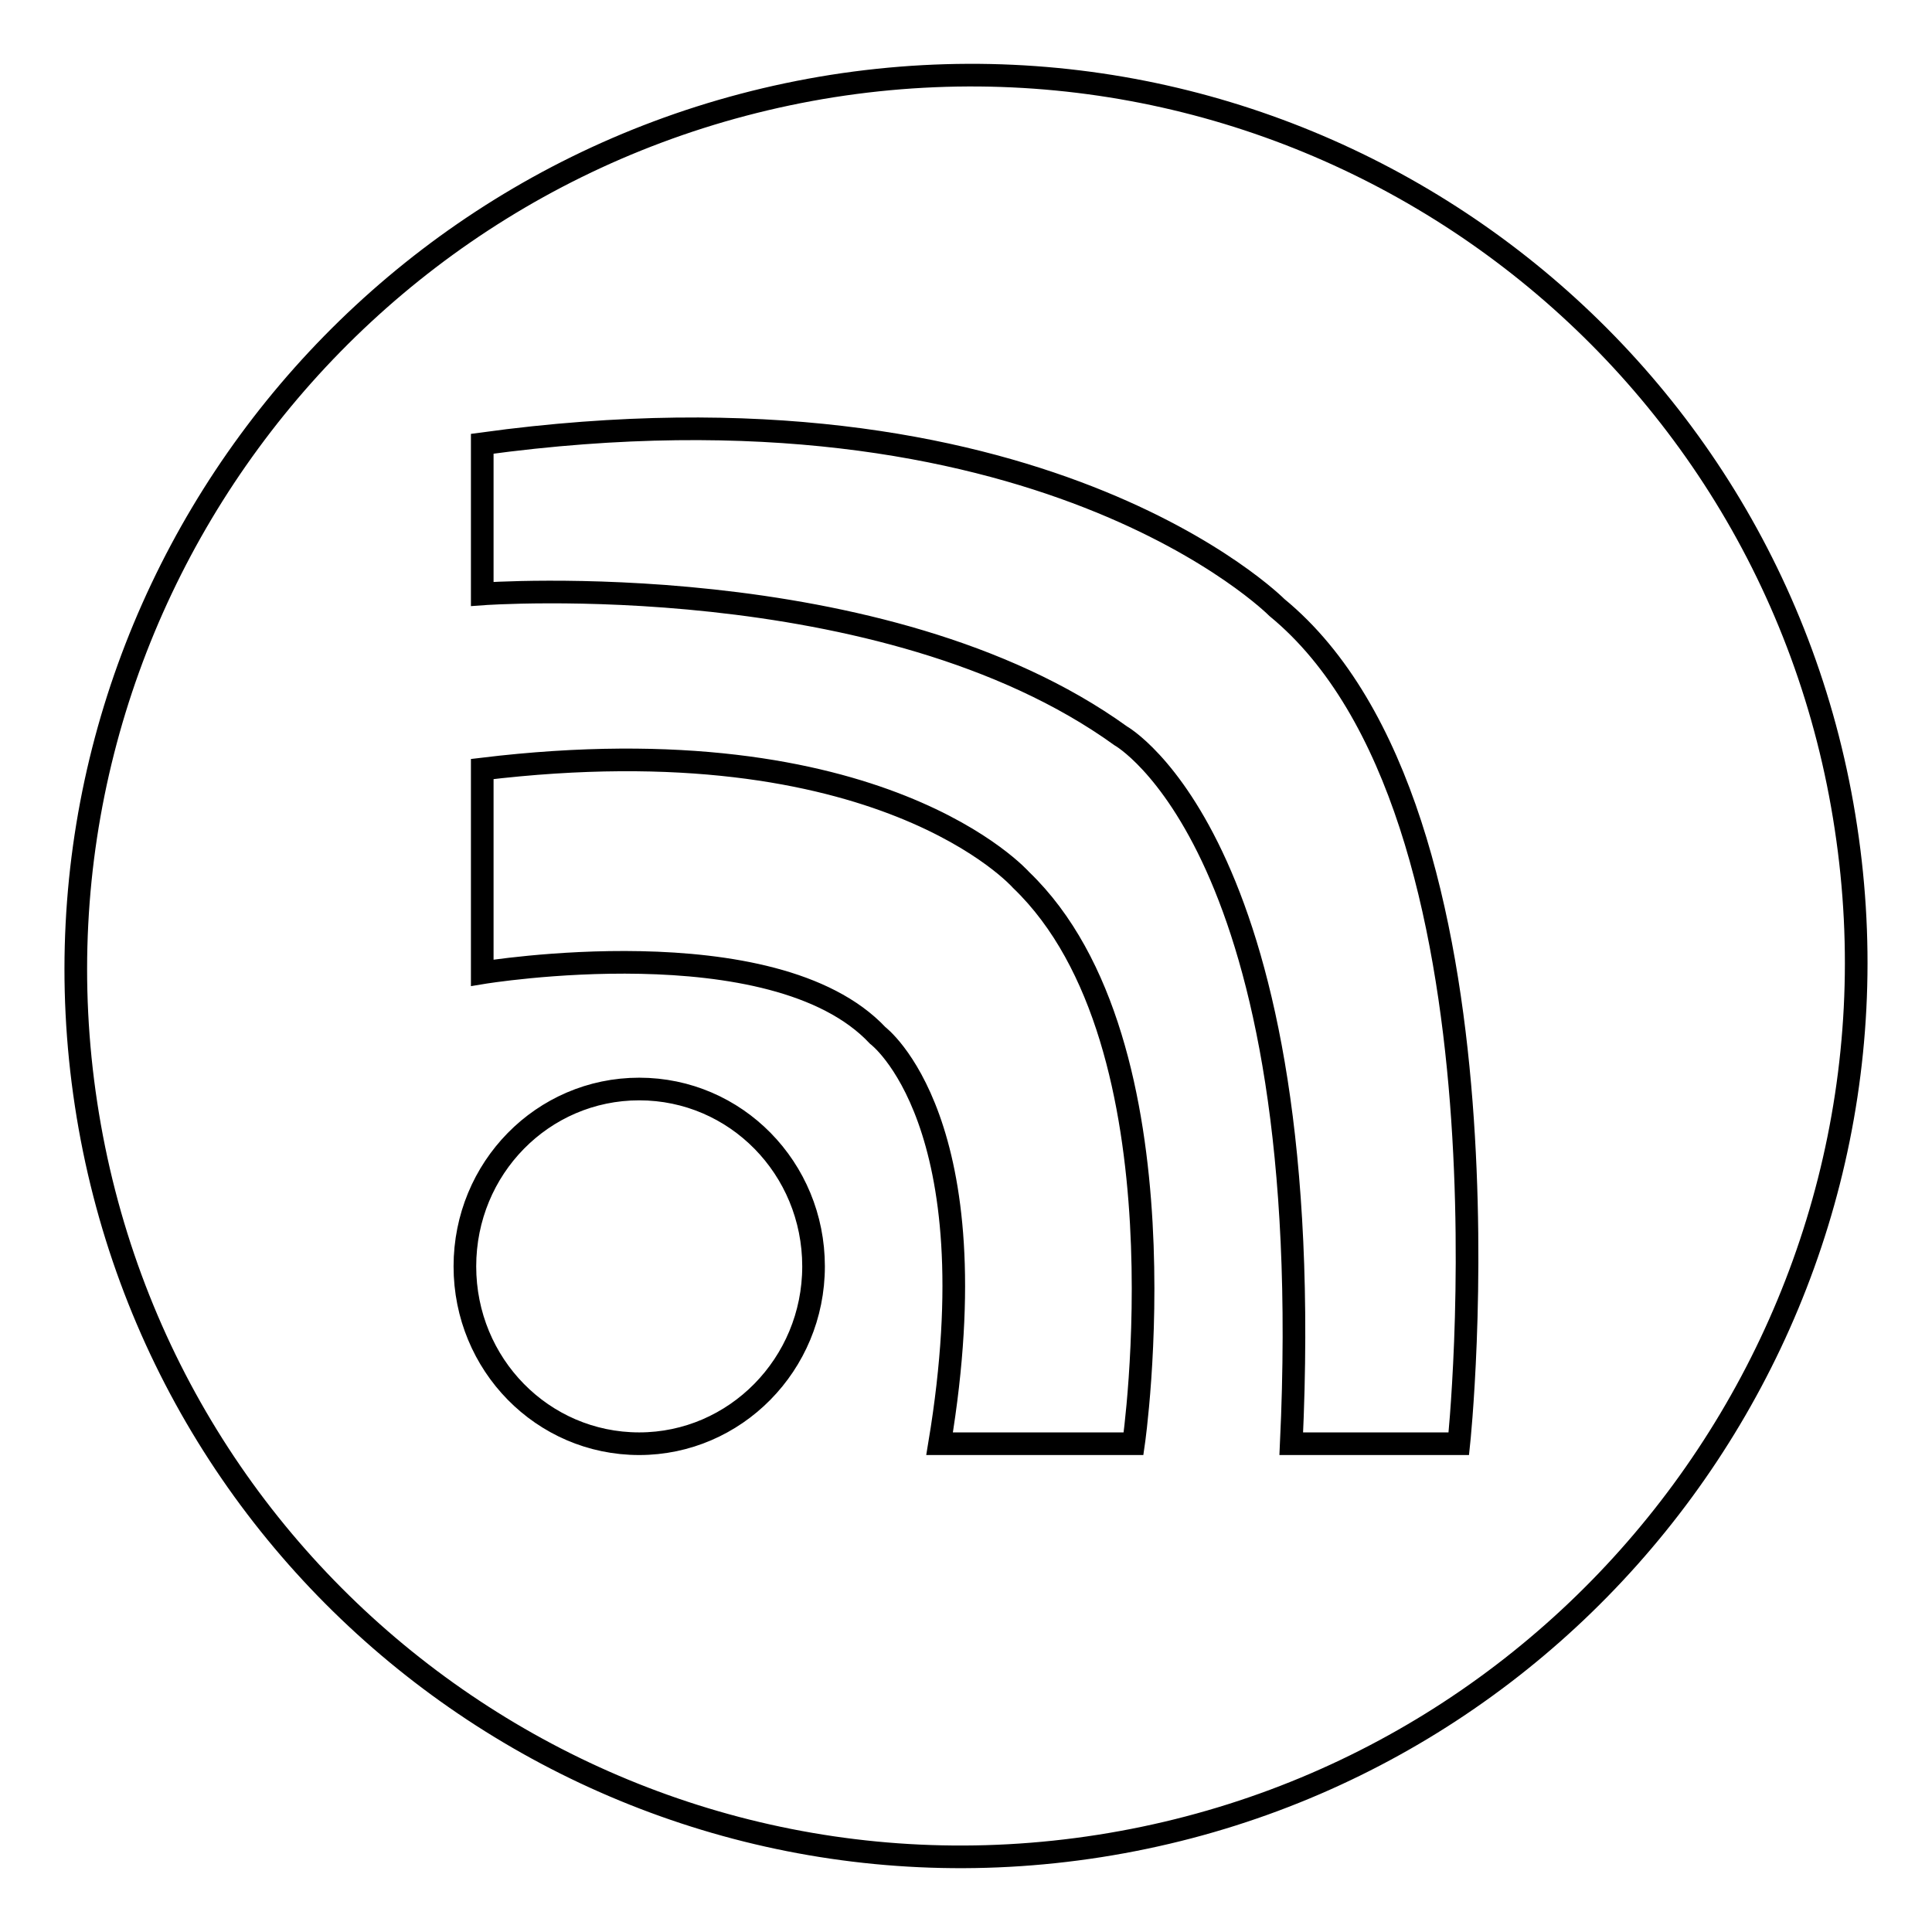 <?xml version="1.0" encoding="utf-8"?>
<!-- Svg Vector Icons : http://www.onlinewebfonts.com/icon -->
<!DOCTYPE svg PUBLIC "-//W3C//DTD SVG 1.1//EN" "http://www.w3.org/Graphics/SVG/1.1/DTD/svg11.dtd">
<svg version="1.1" xmlns="http://www.w3.org/2000/svg" xmlns:xlink="http://www.w3.org/1999/xlink" x="0px" y="0px" viewBox="0 0 256 256" enable-background="new 0 0 256 256" xml:space="preserve">
<g> <path stroke-width="3" fill-opacity="0" stroke="#000000"  d="M244.6,109.7c-9.7-64.4-69.9-108.4-134.3-98.3C45.9,21.6,1.6,81.9,11.4,146.3 c9.8,64.4,69.9,108.4,134.3,98.3C210.1,234.5,254.4,174.1,244.6,109.7L244.6,109.7z M84.7,191.3c-12.8,0-23.1-10.5-23.1-23.5 c0-13,10.3-23.5,23.1-23.5c12.8,0,23.1,10.5,23.1,23.5C107.8,180.8,97.4,191.3,84.7,191.3z M150.2,191.3h-25.7 c7.1-42.7-8.2-54.1-8.2-54.1c-13.8-14.7-52.4-8.3-52.4-8.3v-27c52.9-6.4,71.4,14.7,71.4,14.7C157.9,138.3,150.2,191.3,150.2,191.3z  M193.3,191.3h-22.2c3.7-79.1-22.6-93.8-22.6-93.8C117,74.8,63.9,78.7,63.9,78.7V58.8c73.8-10.1,105.3,21.7,105.3,21.7 C202.2,107.6,193.3,191.3,193.3,191.3z"/></g>
</svg>